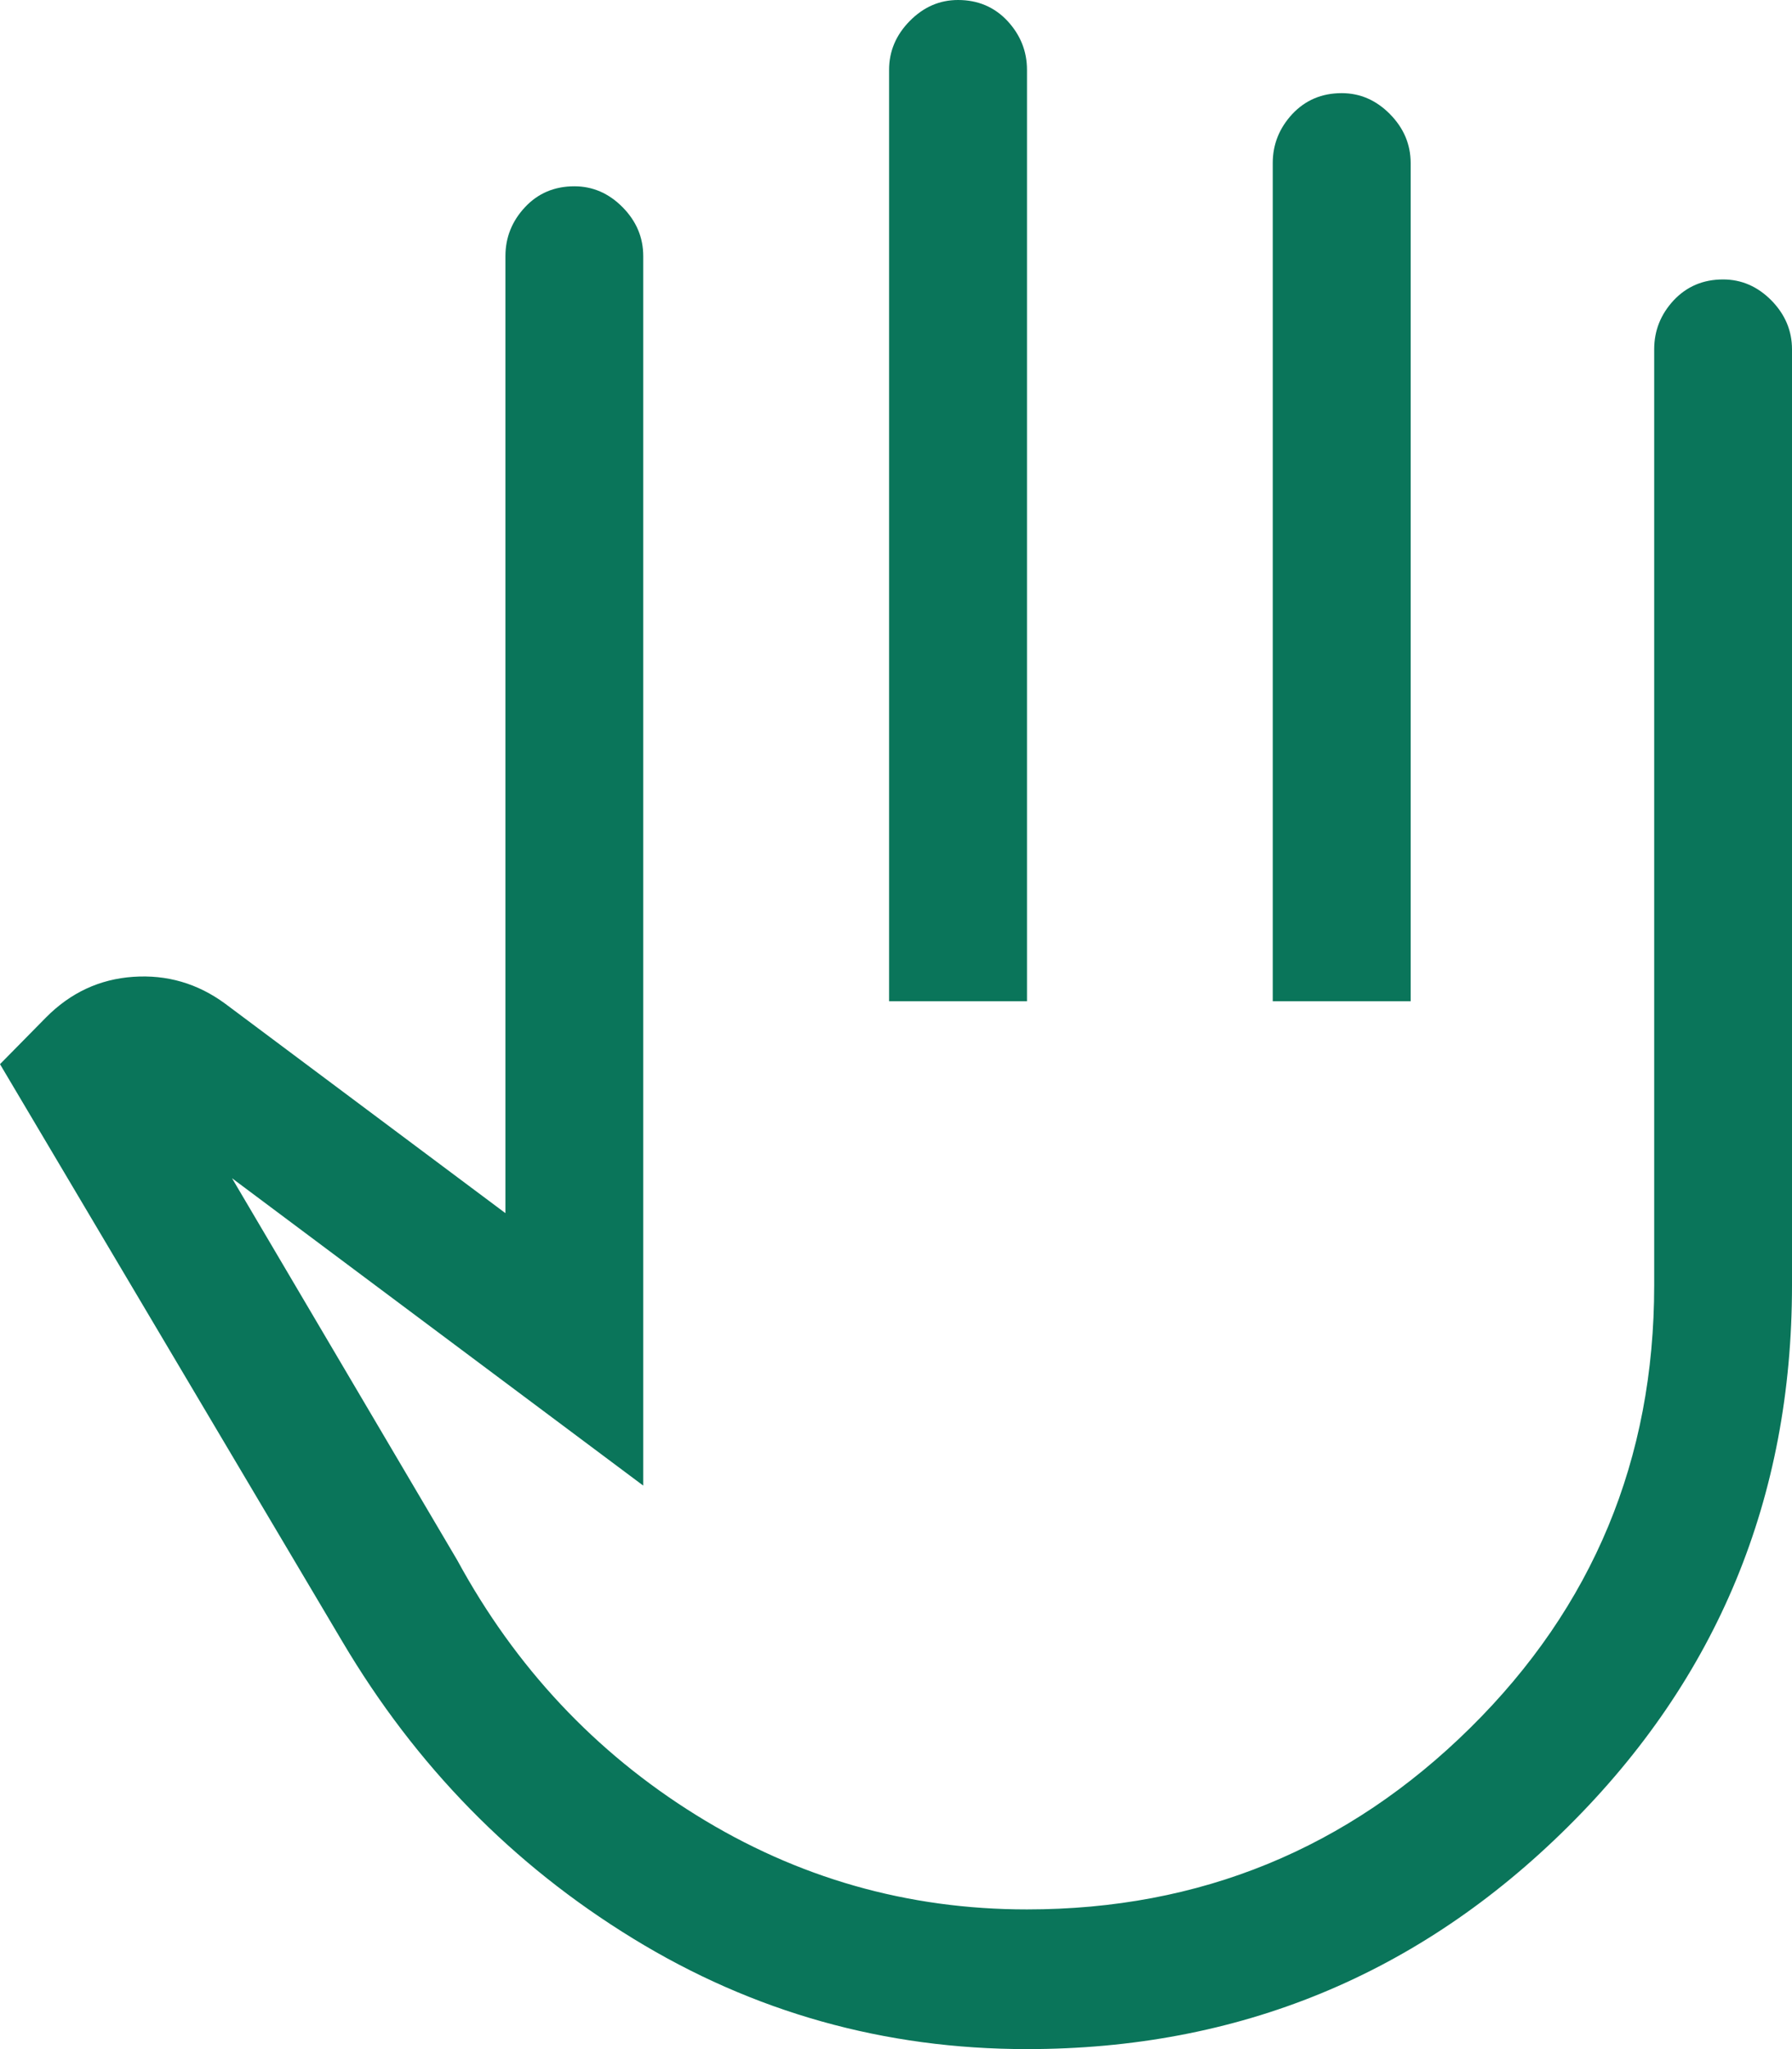 <?xml version="1.0" encoding="UTF-8"?> <svg xmlns="http://www.w3.org/2000/svg" width="21" height="24" viewBox="0 0 21 24" fill="none"><path d="M12.035 24C10.365 24 8.826 23.568 7.417 22.704C6.008 21.841 4.873 20.682 4.012 19.227L0 12.464L0.538 11.918C0.826 11.627 1.167 11.468 1.562 11.441C1.956 11.414 2.315 11.518 2.638 11.755L5.923 14.209V3C5.923 2.782 5.999 2.591 6.152 2.427C6.304 2.264 6.497 2.182 6.731 2.182C6.946 2.182 7.135 2.264 7.296 2.427C7.458 2.591 7.538 2.782 7.538 3V17.4L2.719 13.8L5.358 18.273C6.04 19.527 6.973 20.523 8.158 21.259C9.342 21.995 10.635 22.364 12.035 22.364C14.063 22.364 15.795 21.654 17.231 20.236C18.667 18.818 19.385 17.091 19.385 15.055V4.091C19.385 3.873 19.461 3.682 19.613 3.518C19.766 3.355 19.959 3.273 20.192 3.273C20.408 3.273 20.596 3.355 20.758 3.518C20.919 3.682 21 3.873 21 4.091V15.055C21 17.546 20.125 19.659 18.375 21.395C16.625 23.132 14.511 24 12.035 24ZM10.419 11.727V0.818C10.419 0.6 10.5 0.409 10.662 0.245C10.823 0.082 11.011 0 11.227 0C11.46 0 11.653 0.082 11.806 0.245C11.958 0.409 12.035 0.6 12.035 0.818V11.727H10.419ZM14.915 11.727V1.909C14.915 1.691 14.992 1.5 15.144 1.336C15.297 1.173 15.49 1.091 15.723 1.091C15.938 1.091 16.127 1.173 16.288 1.336C16.45 1.5 16.531 1.691 16.531 1.909V11.727H14.915Z" fill="#0A755A"></path></svg> 
